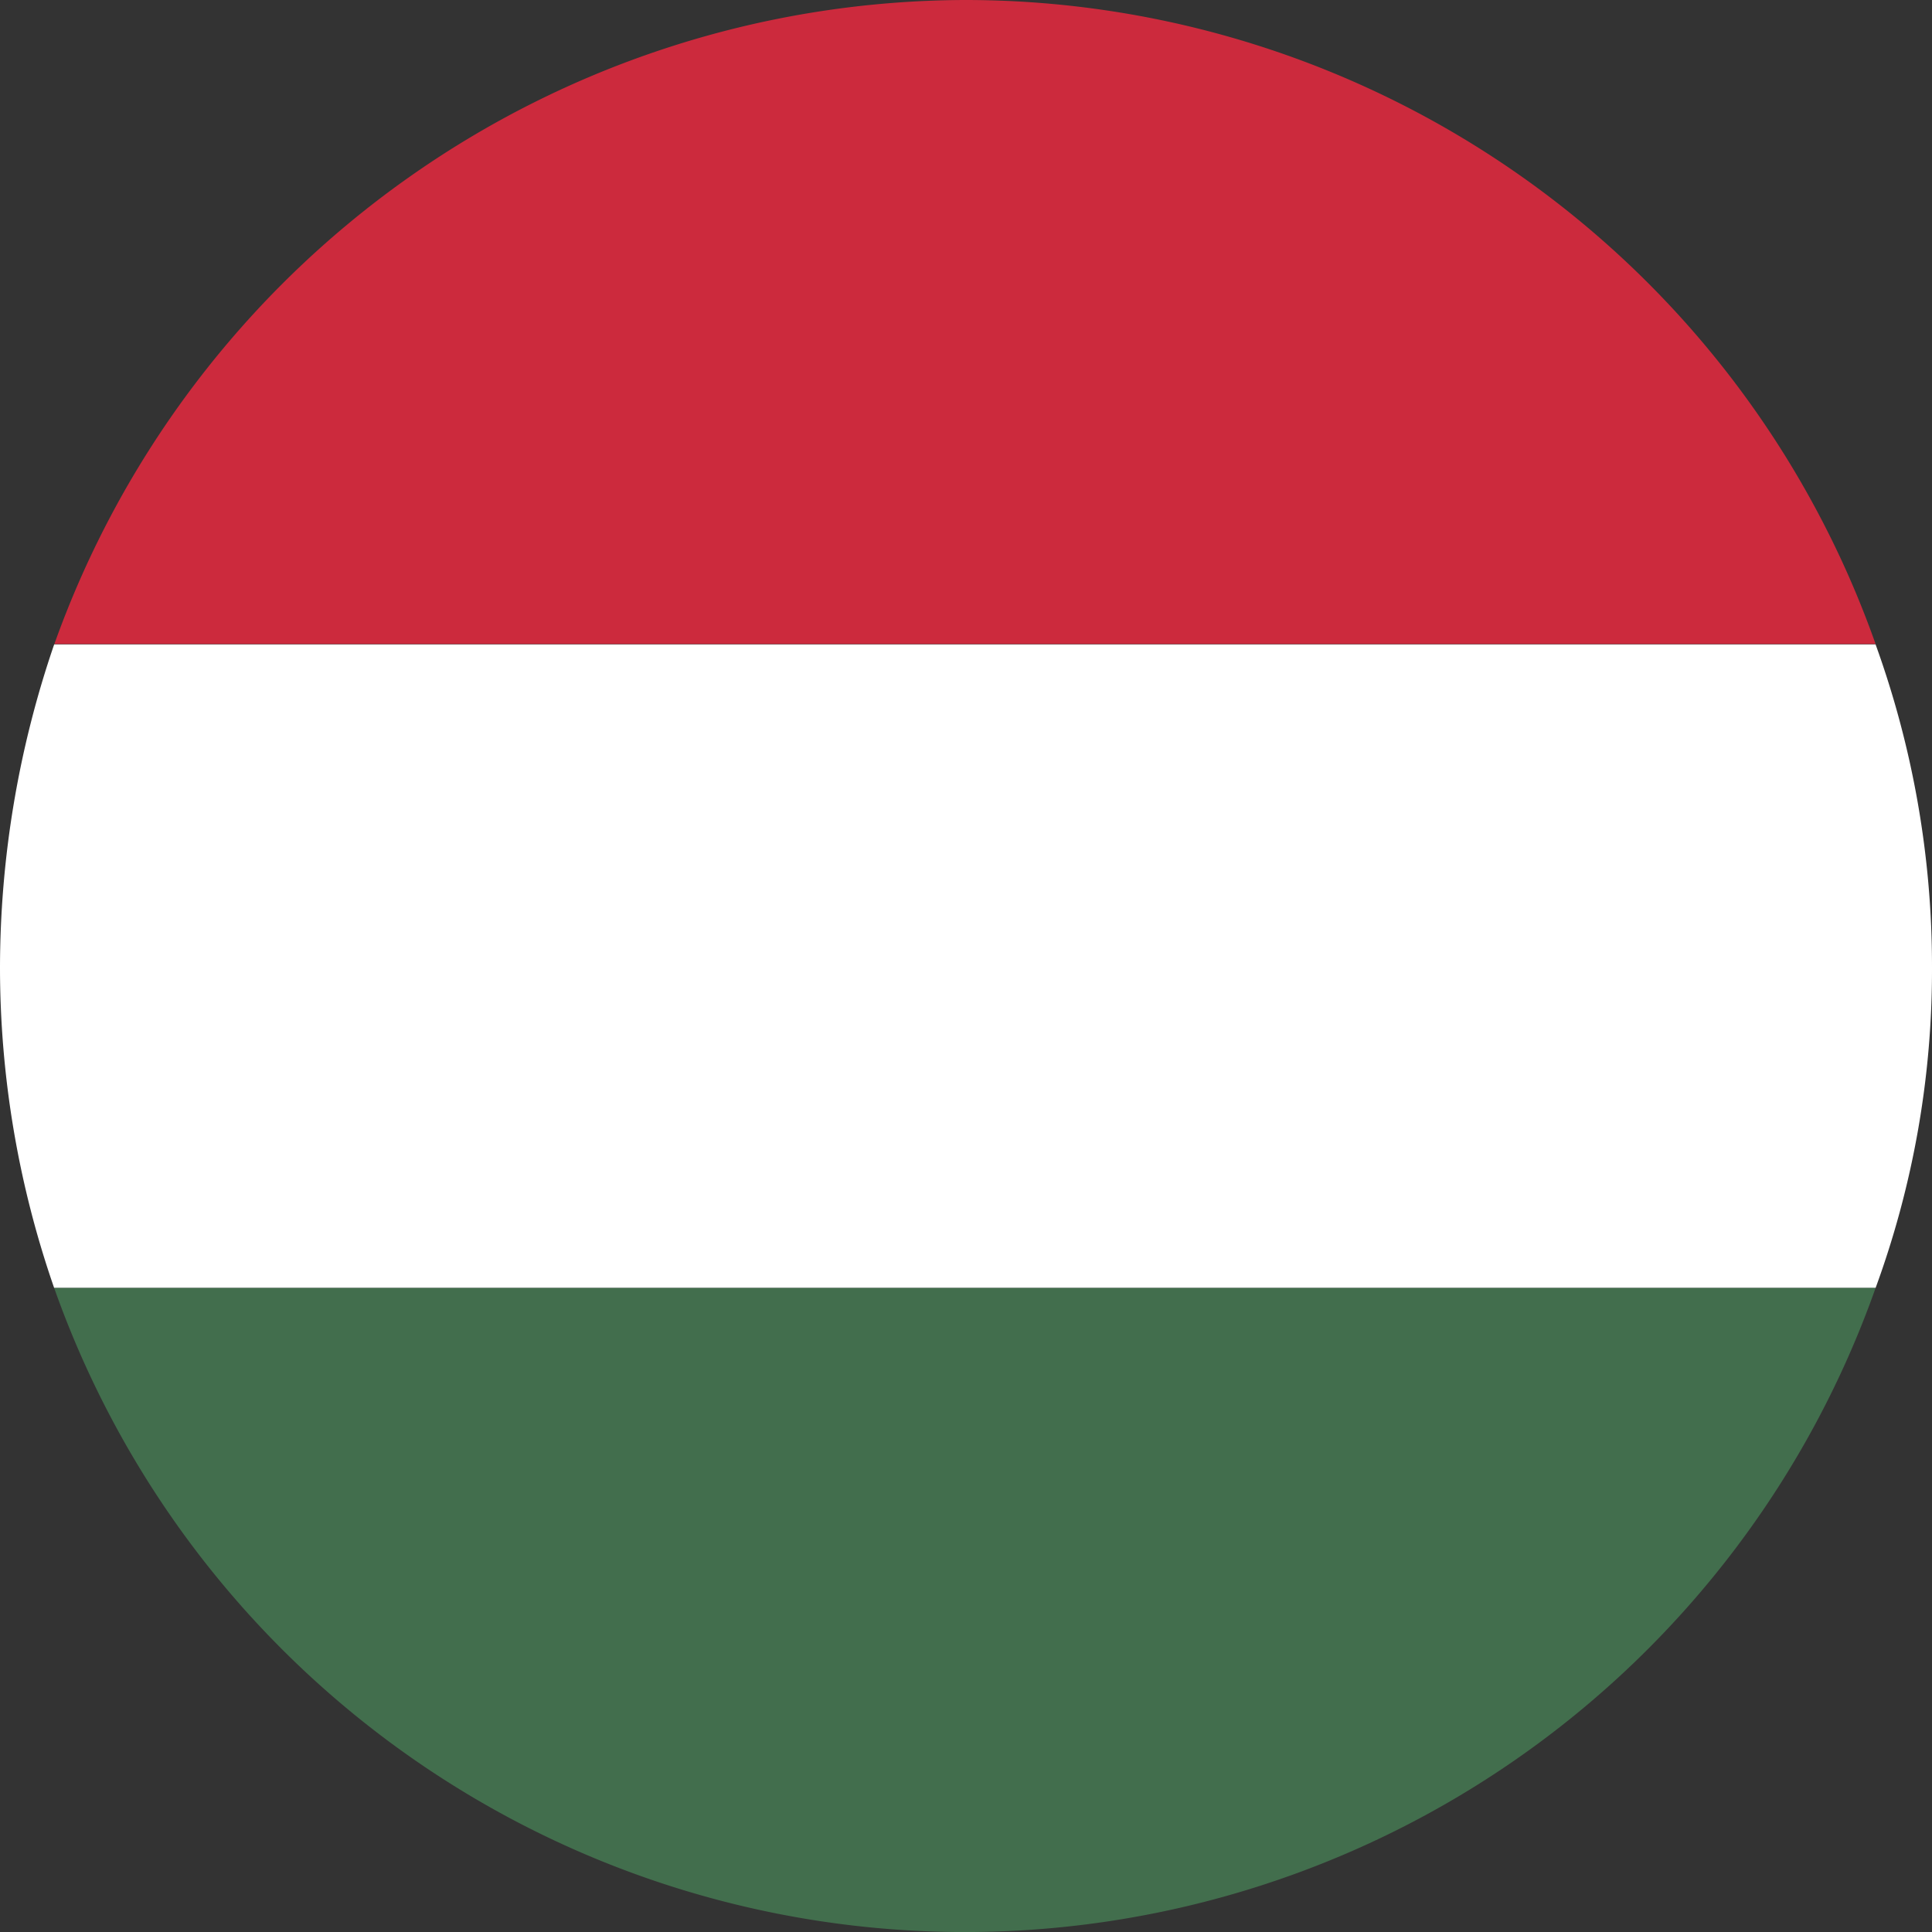 <svg id="Group_2712" data-name="Group 2712" xmlns="http://www.w3.org/2000/svg" width="19.76" height="19.76" viewBox="0 0 19.76 19.76">
  <rect x="0" y="0" width="19.76" height="19.76" fill="#333333" stroke="none"/>
  <path id="Path_1044" data-name="Path 1044" d="M15,22.669a9.92,9.92,0,0,0-9.314,6.587H24.313A9.877,9.877,0,0,0,15,22.669Z" transform="translate(-5.13 -22.669)" fill="#cc2a3d"/>
  <path id="Path_1045" data-name="Path 1045" d="M25.419,26.27a9.678,9.678,0,0,0-.577-3.3H6.213a10.229,10.229,0,0,0-.554,3.3,10,10,0,0,0,.554,3.282H24.842A9.459,9.459,0,0,0,25.419,26.27Z" transform="translate(-5.659 -16.379)" fill="#fff"/>
  <path id="Path_1046" data-name="Path 1046" d="M5.684,23.263a9.879,9.879,0,0,0,18.629,0Z" transform="translate(-5.13 -10.09)" fill="#426e4d"/>
</svg>
